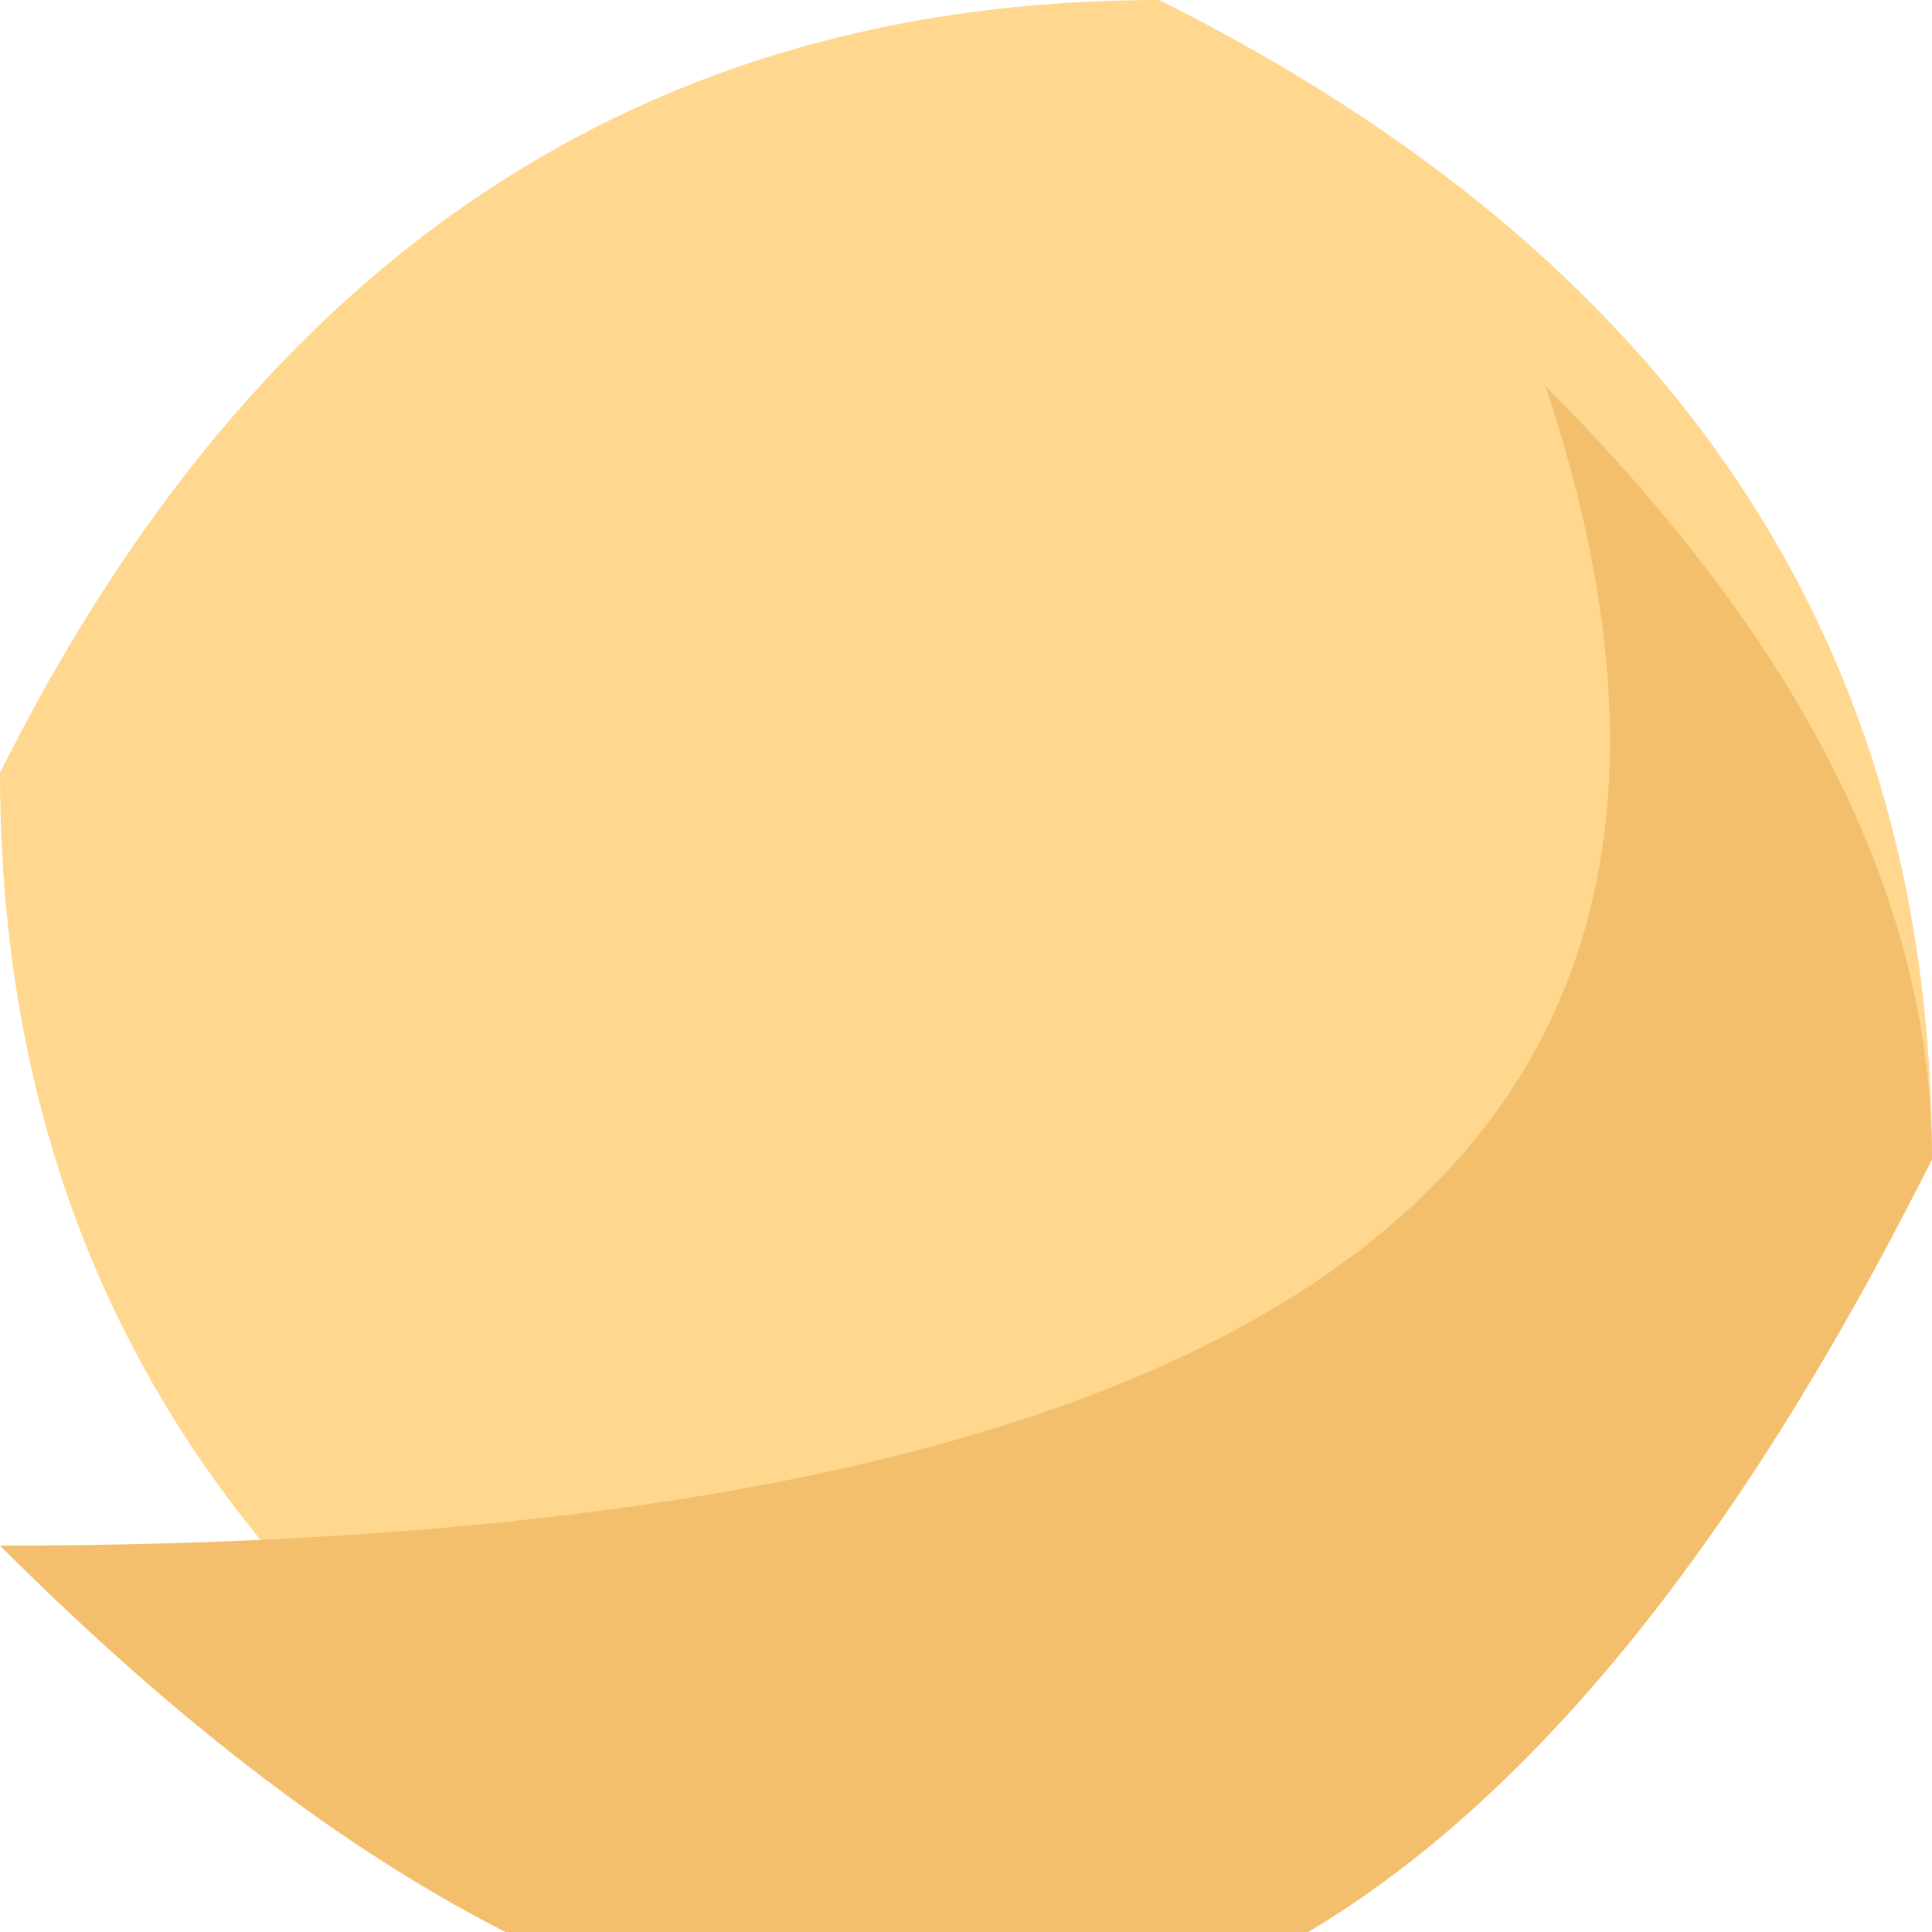 <?xml version="1.0" encoding="UTF-8" standalone="no"?>
<svg xmlns:xlink="http://www.w3.org/1999/xlink" height="0.25px" width="0.25px" xmlns="http://www.w3.org/2000/svg">
  <g transform="matrix(1.0, 0.0, 0.0, 1.0, -12.45, -12.1)">
    <path d="M12.7 12.25 Q12.65 12.35 12.55 12.35 12.45 12.3 12.45 12.2 12.5 12.1 12.6 12.1 12.7 12.15 12.7 12.25" fill="#ffd78f" fill-rule="evenodd" stroke="none"/>
    <path d="M12.65 12.15 Q12.7 12.2 12.7 12.25 12.6 12.45 12.45 12.3 12.7 12.3 12.65 12.15" fill="#f4bf6c" fill-rule="evenodd" stroke="none"/>
  </g>
</svg>

